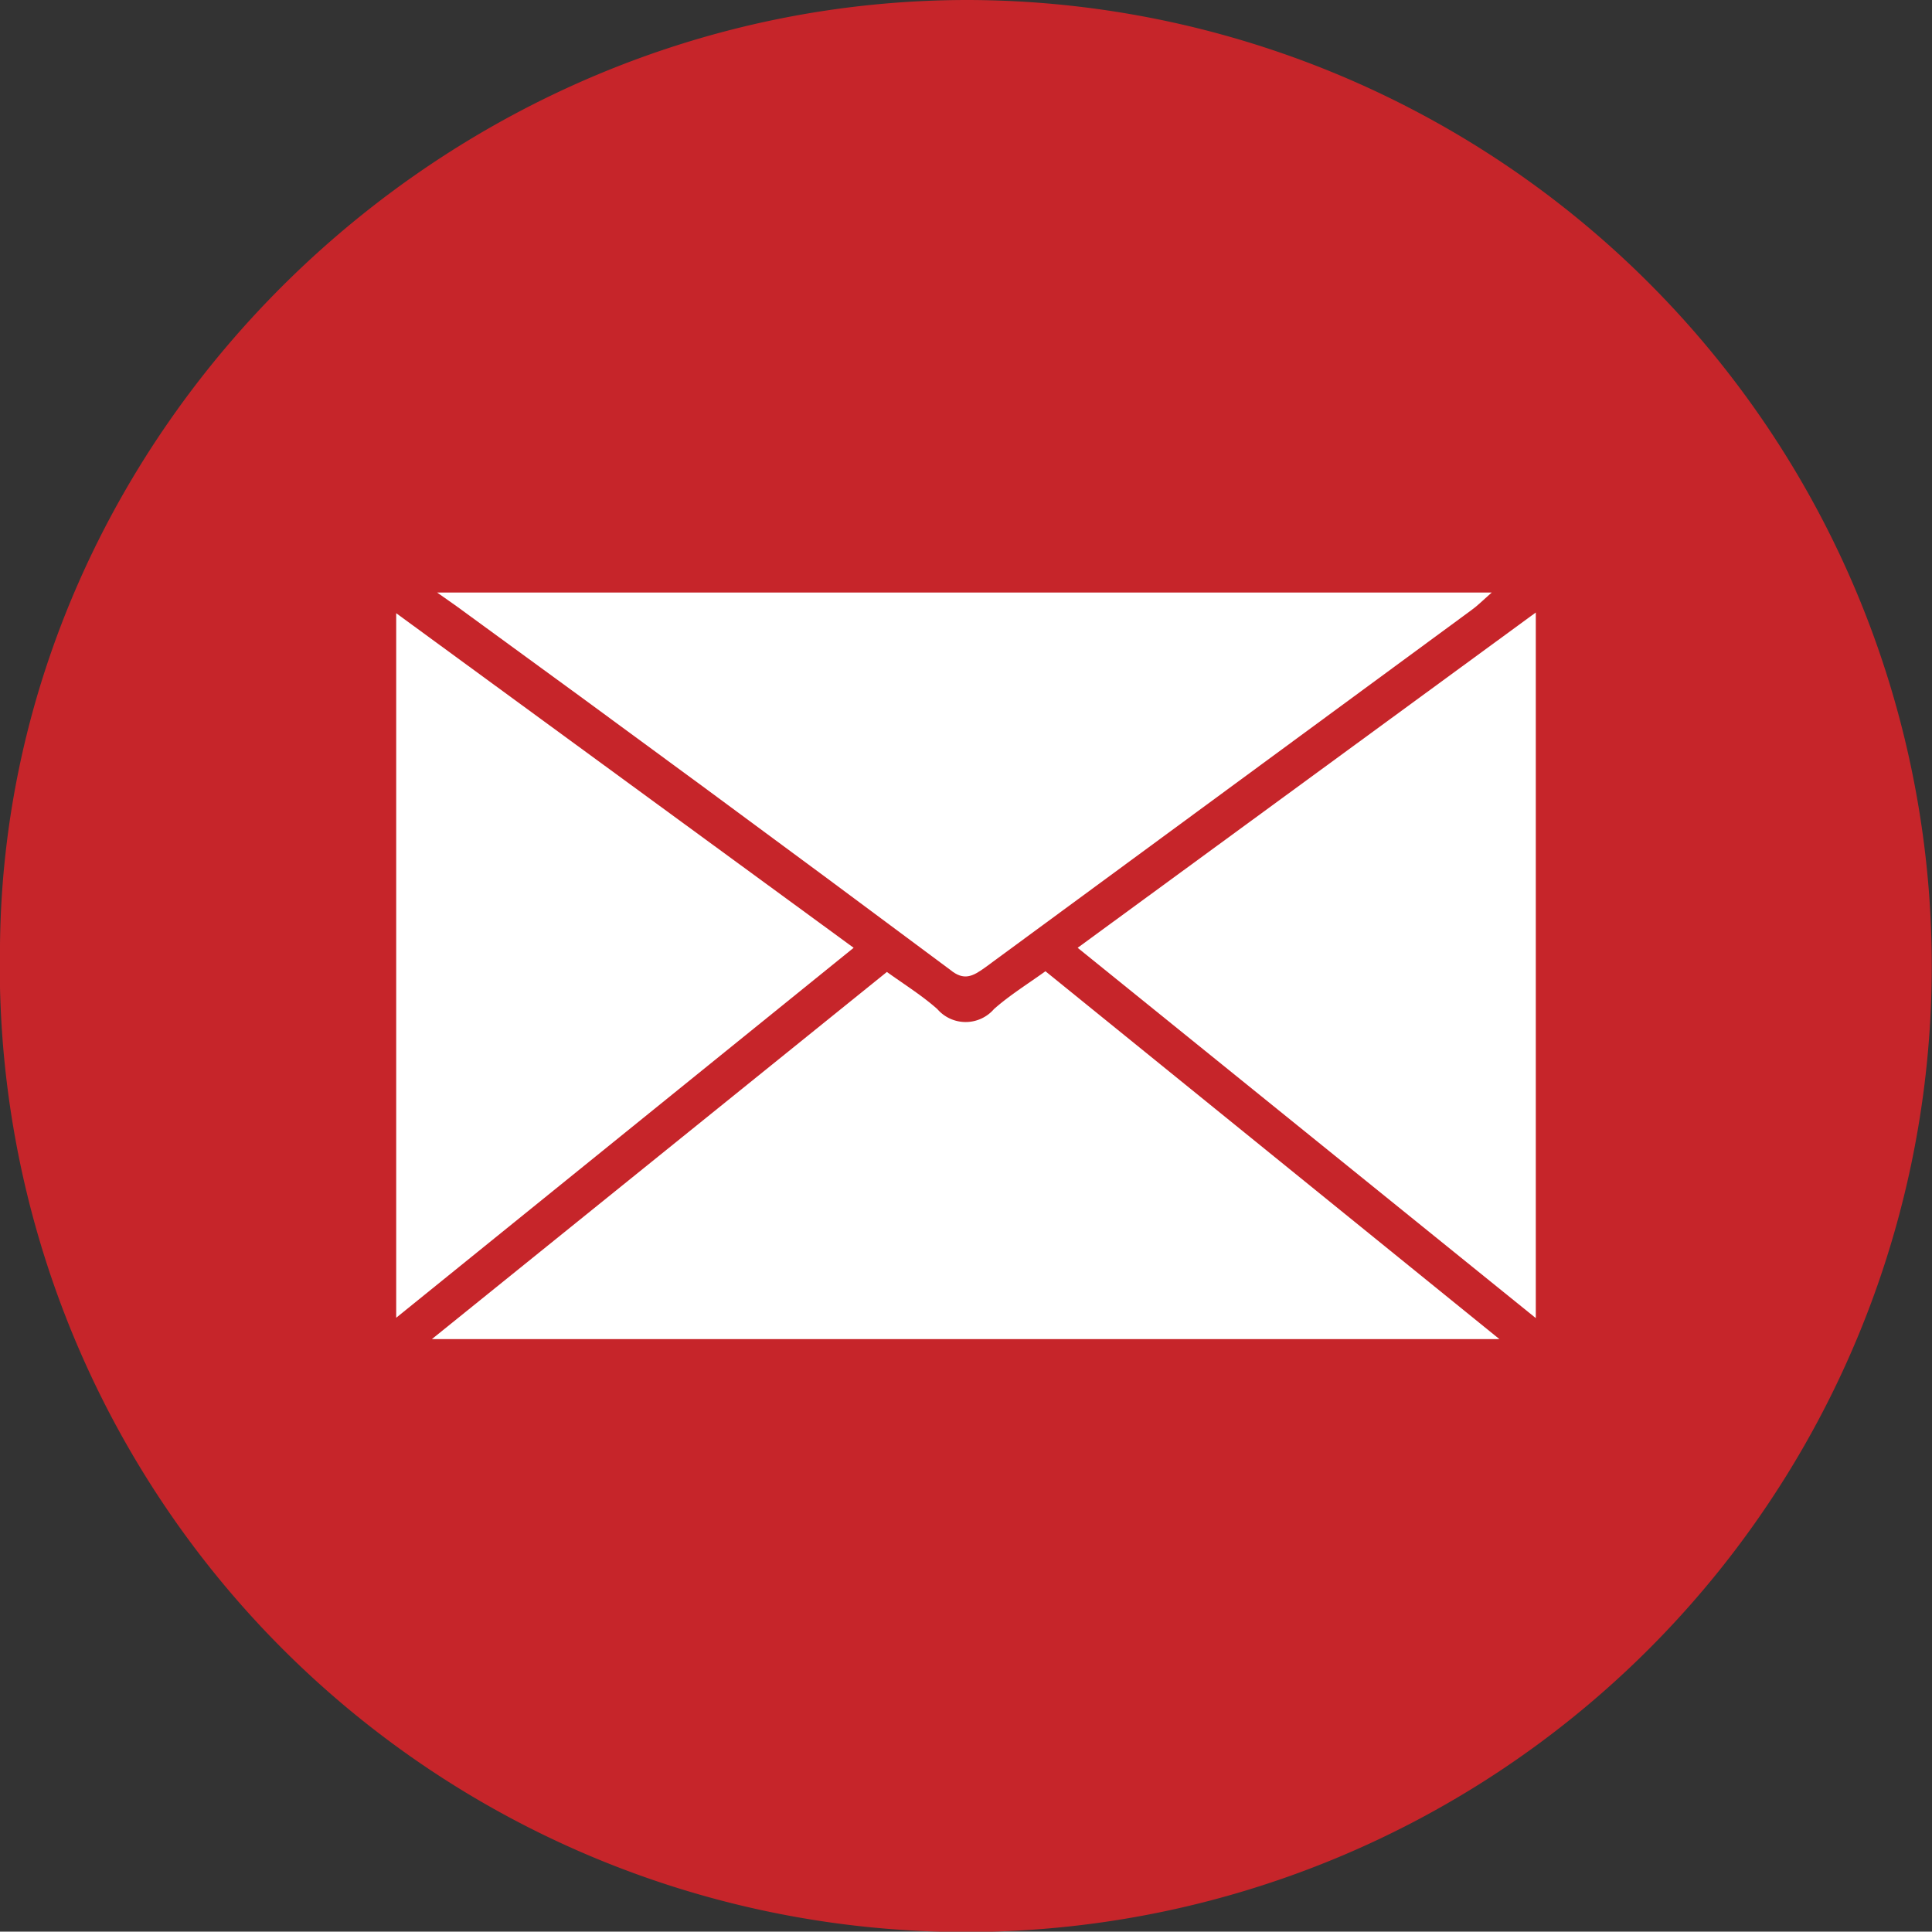 <svg xmlns="http://www.w3.org/2000/svg" viewBox="0 0 55.2 55.19"><rect x="0" y="0" width="55.2" height="55.19" fill="#333333" stroke="none"/><defs><style>.cls-1{fill:#c6252a;}.cls-2{fill:#fff;}</style></defs><title>carta</title><g id="Capa_2" data-name="Capa 2"><g id="Capa_1-2" data-name="Capa 1"><path class="cls-1" d="M27.65,0C12.66,0,.15,12.29,0,27A27.6,27.6,0,1,0,27.65,0Z"/><path class="cls-2" d="M42.84,38.26H12.34l13-10.49c.5.36,1,.67,1.44,1.06a1.07,1.07,0,0,0,1.62,0c.44-.39.94-.7,1.47-1.08Z"/><path class="cls-2" d="M12.49,16.93H42.62c-.26.23-.42.39-.59.51L28.15,27.64c-.36.26-.61.39-1,.07q-7-5.22-14.12-10.4Z"/><path class="cls-2" d="M24.39,27.08,11.32,37.65V17.52Z"/><path class="cls-2" d="M43.88,17.5V37.66L30.79,27.08Z"/></g></g></svg>